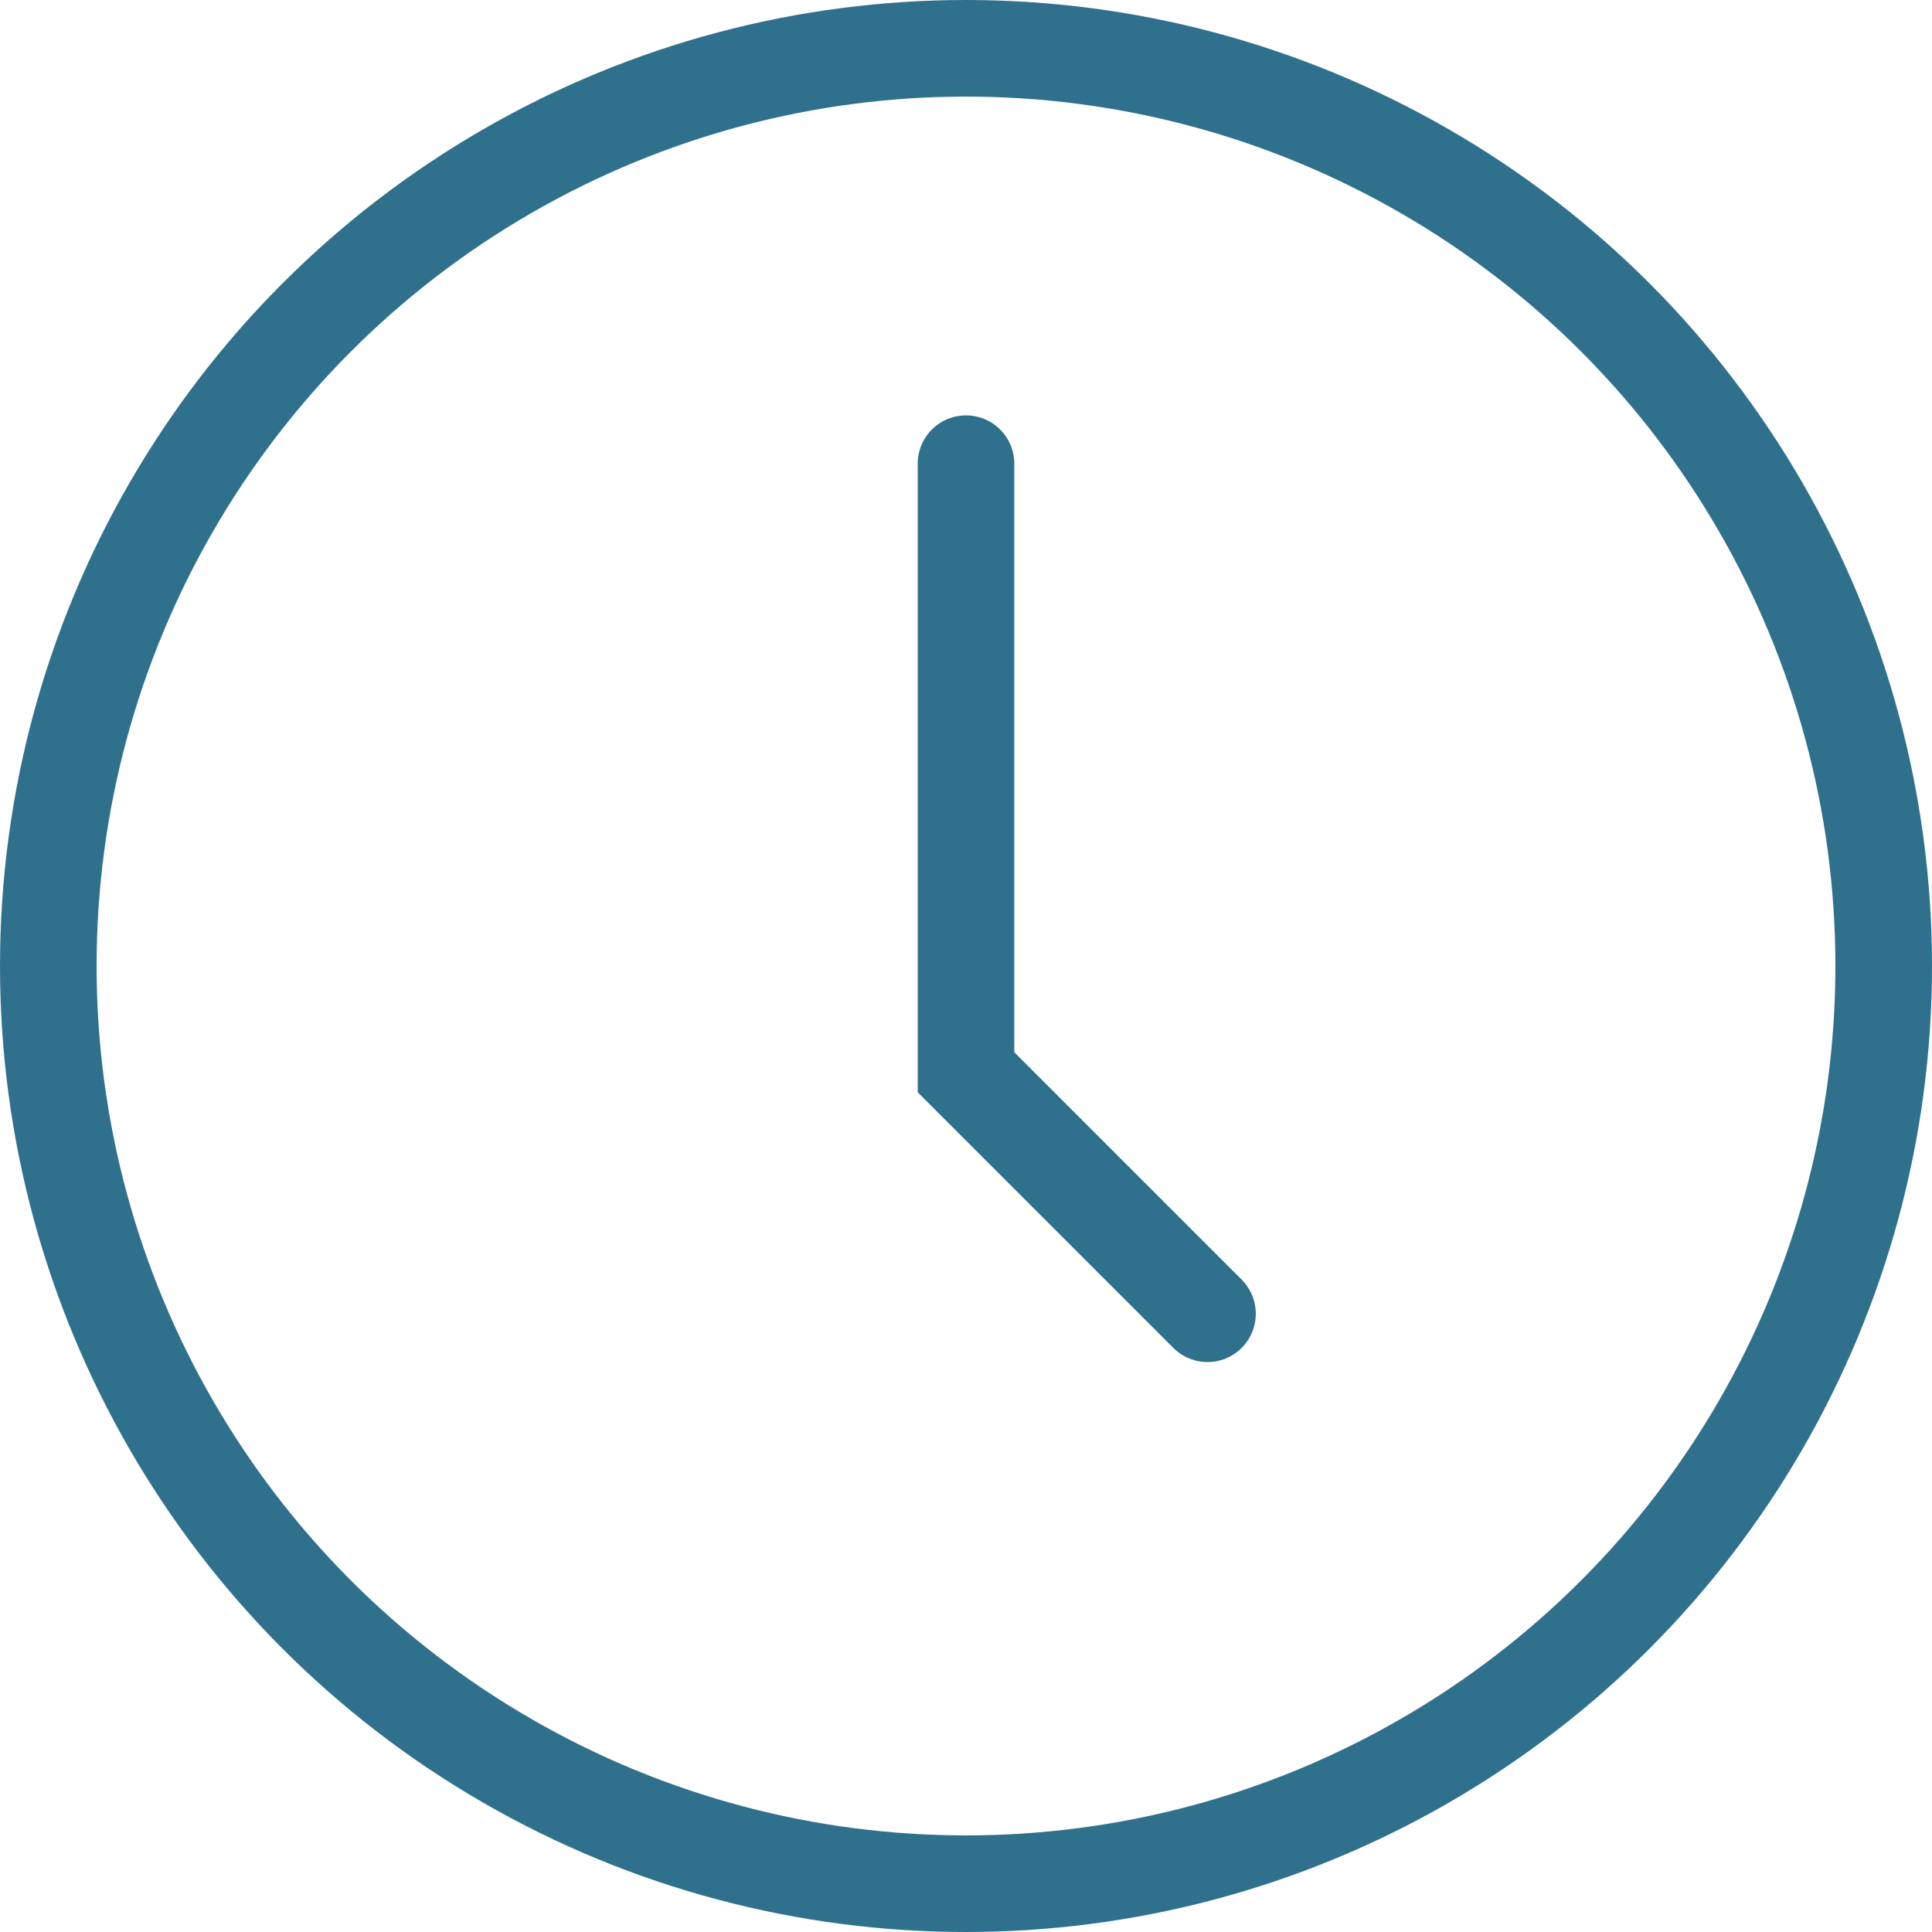 <?xml version="1.0" encoding="UTF-8"?> <svg xmlns="http://www.w3.org/2000/svg" width="100" height="100" viewBox="0 0 100 100" fill="none"> <circle cx="50" cy="50" r="47.5" stroke="#2F718D" stroke-width="5"></circle> <path d="M50 24V55.5L62.5 68" stroke="#2F718D" stroke-width="5" stroke-linecap="round"></path> </svg> 